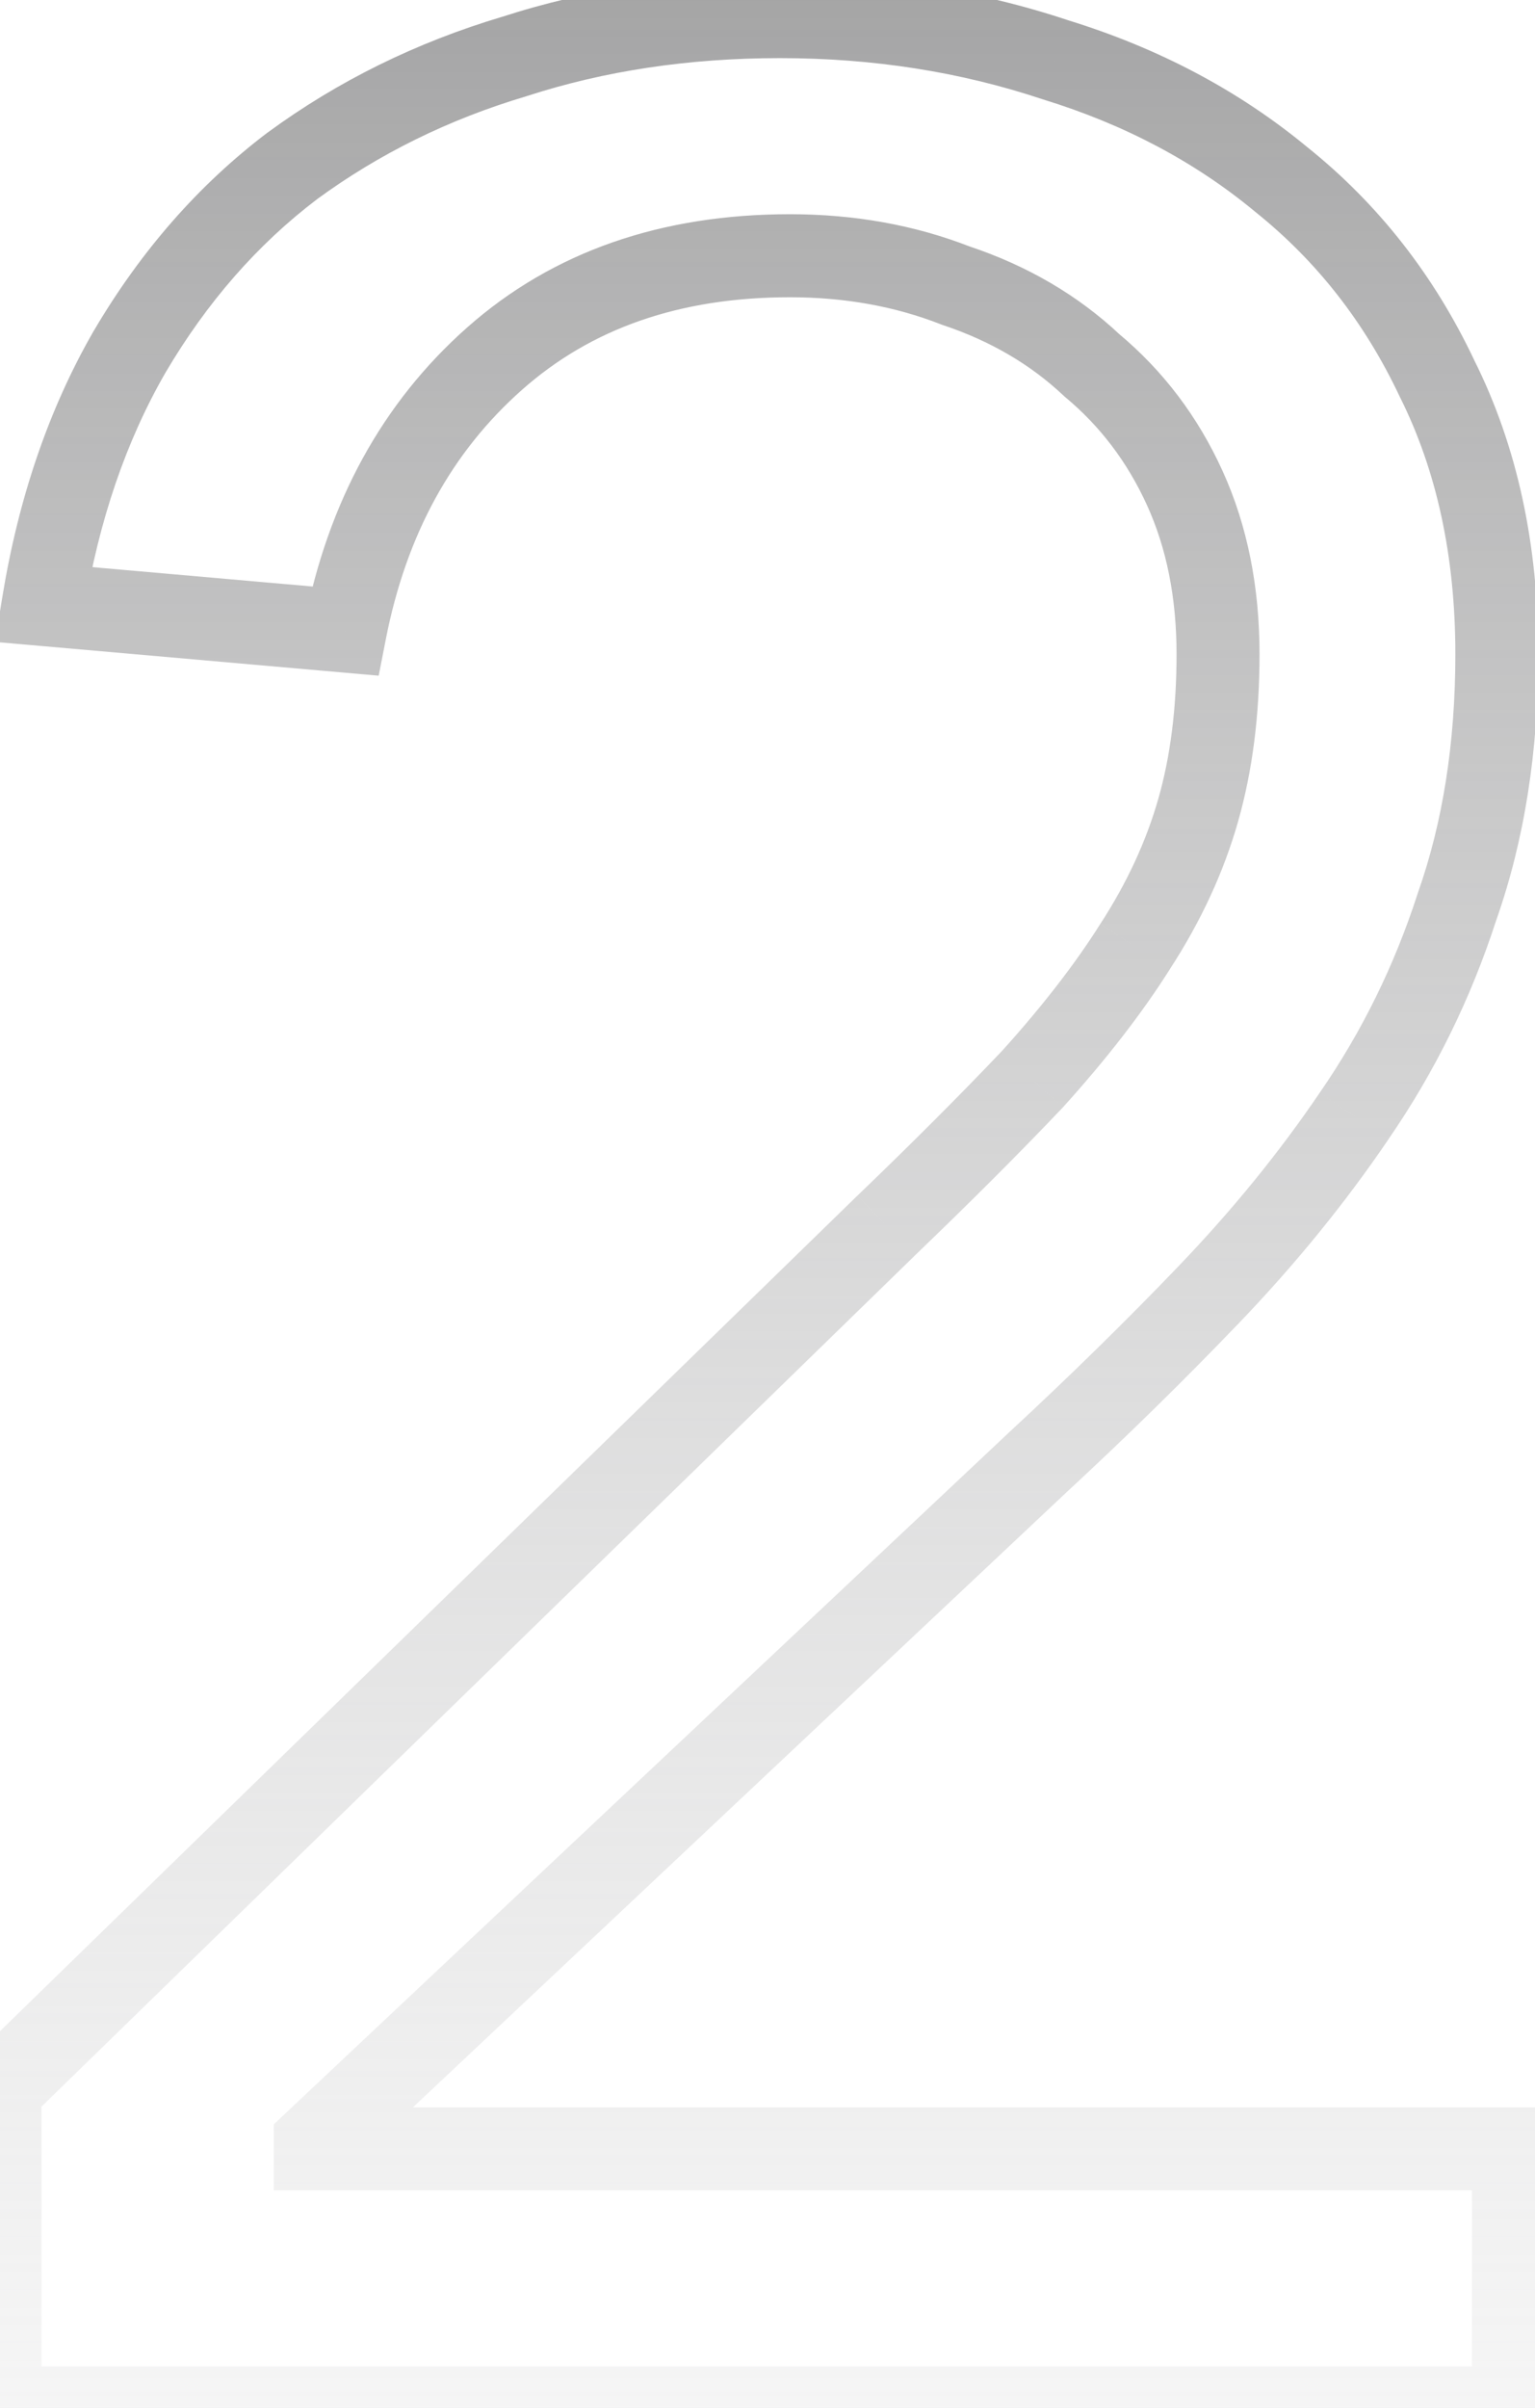 <svg width="37" height="58" viewBox="0 0 37 58" fill="none" xmlns="http://www.w3.org/2000/svg">
<path d="M0 50.32L-0.698 49.604L-1 49.898V50.32H0ZM21.36 29.52L20.667 28.799L20.662 28.804L21.36 29.52ZM24.88 26L25.605 26.689L25.613 26.68L25.622 26.671L24.88 26ZM27.36 22.8L26.521 22.255L26.515 22.266L27.36 22.8ZM28.88 19.52L27.919 19.245L27.919 19.245L28.88 19.52ZM28.56 11.76L27.65 12.174L27.65 12.174L28.56 11.76ZM26.32 8.8L25.635 9.528L25.657 9.549L25.68 9.568L26.32 8.8ZM23.04 6.88L22.676 7.811L22.7 7.821L22.724 7.829L23.04 6.88ZM11.92 8.64L11.257 7.891L11.257 7.891L11.92 8.64ZM8.32 15.2L8.232 16.196L9.128 16.275L9.301 15.392L8.32 15.2ZM1.04 14.56L0.053 14.399L-0.12 15.462L0.952 15.556L1.04 14.56ZM3.12 8.48L2.258 7.973L2.253 7.981L3.12 8.48ZM7.04 4L6.449 3.194L6.442 3.198L6.436 3.203L7.04 4ZM12.4 1.36L12.685 2.319L12.697 2.315L12.709 2.311L12.4 1.36ZM25.44 1.44L25.124 2.389L25.135 2.392L25.146 2.396L25.44 1.44ZM30.88 4.32L30.242 5.09L30.249 5.096L30.255 5.101L30.88 4.32ZM34.64 9.12L33.736 9.547L33.741 9.557L33.746 9.567L34.64 9.12ZM35.12 21.84L34.177 21.507L34.173 21.52L34.169 21.532L35.12 21.84ZM32.64 26.88L31.817 26.312L31.812 26.319L32.64 26.88ZM29.12 31.2L28.399 30.507L28.399 30.508L29.12 31.2ZM25.04 35.2L24.361 34.466L24.355 34.471L25.04 35.2ZM7.6 51.6L6.915 50.871L6.6 51.168V51.6H7.6ZM7.6 51.76H6.6V52.76H7.6V51.76ZM36.48 51.76H37.48V50.76H36.48V51.76ZM36.48 58V59H37.48V58H36.48ZM0 58H-1V59H0V58ZM0.698 51.036L22.058 30.236L20.662 28.804L-0.698 49.604L0.698 51.036ZM22.052 30.241C23.394 28.953 24.579 27.769 25.605 26.689L24.155 25.311C23.154 26.364 21.992 27.527 20.668 28.799L22.052 30.241ZM25.622 26.671C26.664 25.519 27.528 24.407 28.206 23.334L26.515 22.266C25.912 23.22 25.123 24.241 24.139 25.329L25.622 26.671ZM28.198 23.345C28.941 22.203 29.492 21.019 29.841 19.795L27.919 19.245C27.628 20.261 27.166 21.264 26.522 22.255L28.198 23.345ZM29.841 19.795C30.191 18.57 30.36 17.223 30.36 15.76H28.36C28.36 17.071 28.209 18.23 27.919 19.245L29.841 19.795ZM30.36 15.76C30.36 14.146 30.071 12.668 29.47 11.346L27.65 12.174C28.115 13.198 28.36 14.387 28.36 15.76H30.36ZM29.47 11.346C28.877 10.04 28.039 8.931 26.96 8.032L25.68 9.568C26.521 10.269 27.177 11.133 27.65 12.174L29.47 11.346ZM27.005 8.072C25.985 7.111 24.762 6.4 23.356 5.931L22.724 7.829C23.878 8.213 24.842 8.782 25.635 9.528L27.005 8.072ZM23.404 5.949C22.051 5.419 20.593 5.16 19.04 5.16V7.16C20.367 7.16 21.575 7.381 22.676 7.811L23.404 5.949ZM19.04 5.16C15.956 5.16 13.335 6.051 11.257 7.891L12.583 9.389C14.239 7.922 16.364 7.16 19.04 7.16V5.16ZM11.257 7.891C9.208 9.706 7.909 12.098 7.339 15.008L9.301 15.392C9.797 12.862 10.899 10.88 12.583 9.389L11.257 7.891ZM8.408 14.204L1.128 13.564L0.952 15.556L8.232 16.196L8.408 14.204ZM2.027 14.721C2.384 12.53 3.042 10.62 3.987 8.979L2.253 7.981C1.172 9.86 0.443 12.004 0.053 14.399L2.027 14.721ZM3.982 8.987C4.988 7.277 6.21 5.885 7.644 4.797L6.436 3.203C4.777 4.462 3.385 6.057 2.258 7.973L3.982 8.987ZM7.631 4.806C9.135 3.704 10.818 2.874 12.685 2.319L12.115 0.401C10.036 1.02 8.145 1.95 6.449 3.194L7.631 4.806ZM12.709 2.311C14.572 1.707 16.601 1.4 18.8 1.4V-0.6C16.413 -0.6 14.174 -0.267 12.091 0.409L12.709 2.311ZM18.8 1.4C21.047 1.4 23.153 1.732 25.124 2.389L25.756 0.491C23.567 -0.238 21.247 -0.6 18.8 -0.6V1.4ZM25.146 2.396C27.111 3 28.805 3.901 30.242 5.09L31.518 3.55C29.861 2.179 27.929 1.16 25.734 0.484L25.146 2.396ZM30.255 5.101C31.732 6.282 32.892 7.76 33.736 9.547L35.544 8.693C34.575 6.64 33.228 4.918 31.505 3.539L30.255 5.101ZM33.746 9.567C34.625 11.327 35.08 13.383 35.08 15.76H37.08C37.08 13.124 36.575 10.753 35.534 8.673L33.746 9.567ZM35.08 15.76C35.08 17.905 34.774 19.817 34.177 21.507L36.063 22.173C36.746 20.237 37.08 18.095 37.08 15.76H35.08ZM34.169 21.532C33.611 23.255 32.828 24.847 31.817 26.312L33.463 27.448C34.586 25.82 35.455 24.052 36.071 22.148L34.169 21.532ZM31.812 26.319C30.833 27.762 29.696 29.158 28.399 30.507L29.841 31.893C31.211 30.468 32.42 28.985 33.468 27.442L31.812 26.319ZM28.399 30.508C27.133 31.826 25.787 33.145 24.361 34.466L25.719 35.934C27.173 34.588 28.547 33.241 29.841 31.892L28.399 30.508ZM24.355 34.471L6.915 50.871L8.285 52.328L25.725 35.928L24.355 34.471ZM6.6 51.6V51.76H8.6V51.6H6.6ZM7.6 52.76H36.48V50.76H7.6V52.76ZM35.48 51.76V58H37.48V51.76H35.48ZM36.48 57H0V59H36.48V57ZM1 58V50.32H-1V58H1Z" fill="url(#paint0_linear_3_35255)"/>
<defs>
<linearGradient id="paint0_linear_3_35255" x1="18.5" y1="-22" x2="18.5" y2="87" gradientUnits="userSpaceOnUse">
<stop stop-color="#727273"/>
<stop offset="1" stop-color="white" stop-opacity="0"/>
</linearGradient>
</defs>
</svg>
